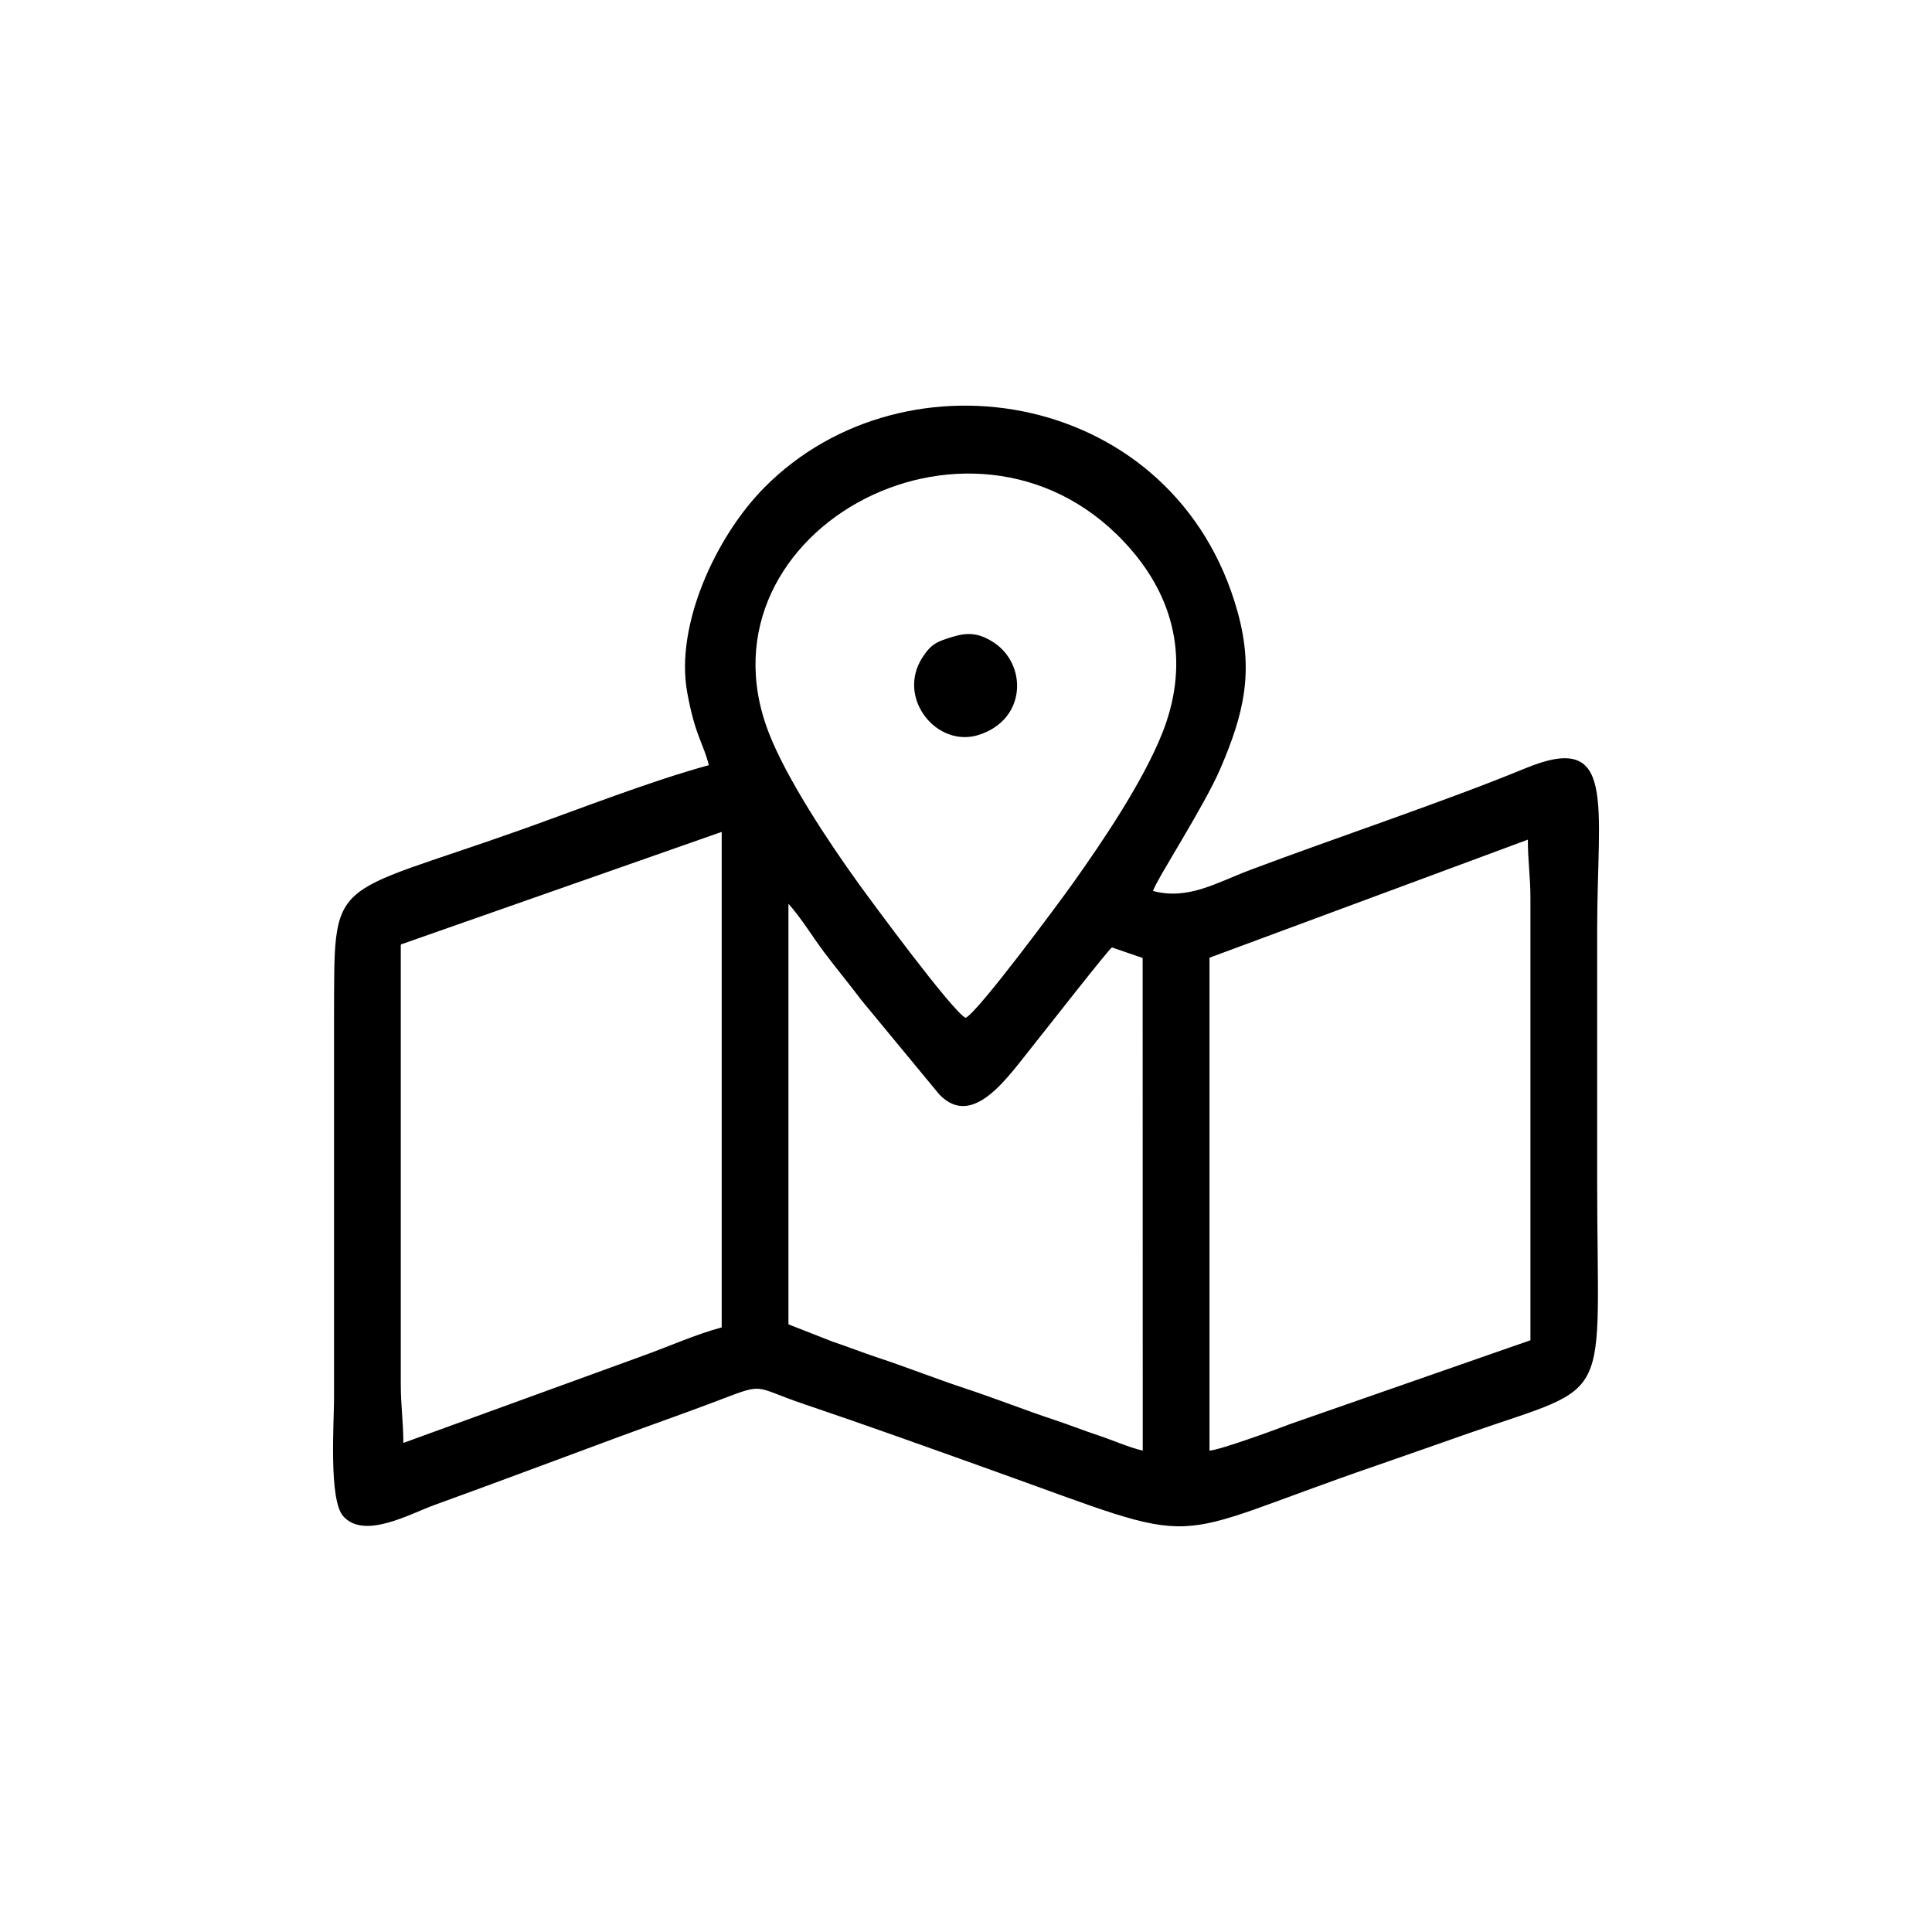 <?xml version="1.0" encoding="UTF-8"?>
<!DOCTYPE svg PUBLIC "-//W3C//DTD SVG 1.1//EN" "http://www.w3.org/Graphics/SVG/1.1/DTD/svg11.dtd">
<!-- Creator: CorelDRAW 2020 (64-Bit) -->
<svg xmlns="http://www.w3.org/2000/svg" xml:space="preserve" width="135.819mm" height="135.819mm" version="1.1" style="shape-rendering:geometricPrecision; text-rendering:geometricPrecision; image-rendering:optimizeQuality; fill-rule:evenodd; clip-rule:evenodd"
viewBox="0 0 1370.2 1370.2"
 xmlns:xlink="http://www.w3.org/1999/xlink"
 xmlns:xodm="http://www.corel.com/coreldraw/odm/2003">
 <defs>
  <style type="text/css">
   <![CDATA[
    .fil0 {fill:none}
    .fil1 {fill:black}
   ]]>
  </style>
 </defs>
 <g id="Capa_x0020_1">
  <rect class="fil0" width="1370.2" height="1370.2"/>
  <path class="fil1" d="M857.79 1028.82l0 -349.6 225.79 -83.73c-0.01,15.57 1.88,26.51 1.82,41.85l-0 313.19 -170.11 59.32c-9.29,3.6 -49.31,18.29 -57.5,18.98l-0 -0zm-182.08 -577.2c-10.62,3.23 -15.15,4.71 -21.61,14.81 -18.45,28.82 10.47,64.32 40.15,54.74 34.21,-11.05 34.13,-50.31 10.34,-65.64 -10.97,-7.07 -18.92,-6.92 -28.88,-3.9l0 0zm-116.53 487.64l0 -298.28c8.92,9.83 17.26,23.66 25.49,34.6 8.5,11.29 17.67,22.33 26.29,33.8l55.19 66.8c24.35,25.32 49.45,-13.61 68.08,-36.62 7.37,-9.1 51.42,-65.62 54.37,-67.63l21.78 7.48 0.07 349.4c-10.47,-2.47 -20.82,-7.27 -31.18,-10.69 -10.77,-3.55 -20.34,-7.42 -30.95,-10.93 -21.45,-7.08 -41.82,-15.23 -63.26,-22.31 -21.22,-7 -42.25,-15.36 -63.28,-22.3 -10.69,-3.53 -20.56,-7.5 -30.95,-10.93l-31.64 -12.4 -0.01 -0zm-273.12 84.09c0,-15.04 -1.84,-26.2 -1.82,-41.88l0 -311.36c0.37,-0.25 0.97,-1.02 1.15,-0.67l226.45 -79.45 0 351.42c-18.35,4.92 -37.5,13.53 -56.21,20.26l-169.57 61.68 0 -0.01zm398.76 -301.5c-9,-4.08 -66.48,-82.13 -76.24,-95.67 -20.9,-28.99 -51.25,-74.63 -63.71,-107.44 -54.63,-143.95 151.03,-253.06 257.73,-128.45 32.65,38.14 40.24,83.04 21.66,129.77 -13.62,34.27 -42.29,76.83 -63.96,107.2 -9.51,13.34 -66.66,90.61 -75.48,94.61l0 -0zm-182.08 -179.19c-42.54,11.7 -90.61,30.68 -132.76,45.68 -139.03,49.44 -132.57,30.93 -133.09,134.57l0 269.51c-0.05,17.37 -3.77,71.34 6.52,82.9 14.91,16.74 47.09,-1.58 64.74,-7.97 43.96,-15.9 87.82,-32.44 131.68,-48.64 21.65,-7.99 43.66,-15.69 65.21,-23.82 39.22,-14.8 26.85,-12.01 65.4,1 44.43,15 89.03,31.06 133.2,46.88 156.99,56.21 115.56,50.6 272.25,-3.28 22.06,-7.59 44.07,-15.46 66.1,-23.12 104.08,-36.18 90.74,-17.3 90.74,-178.74 0,-59.48 0,-118.96 0,-178.44 0,-89.83 14.12,-141.1 -50.85,-114.33 -57.41,23.66 -133.7,48.96 -195.28,72.15 -23.81,8.96 -44,21.57 -68.88,14.87 2.5,-8.15 36.13,-59.65 47.84,-86.9 16.8,-39.08 23.88,-69.07 12.06,-111.39 -43.68,-156.4 -234.87,-189.18 -335.31,-88.05 -34.96,35.2 -63.46,98.14 -55,145.15 5.62,31.22 11.5,36.26 15.41,51.96l-0 0z"/>
 </g>
</svg>
